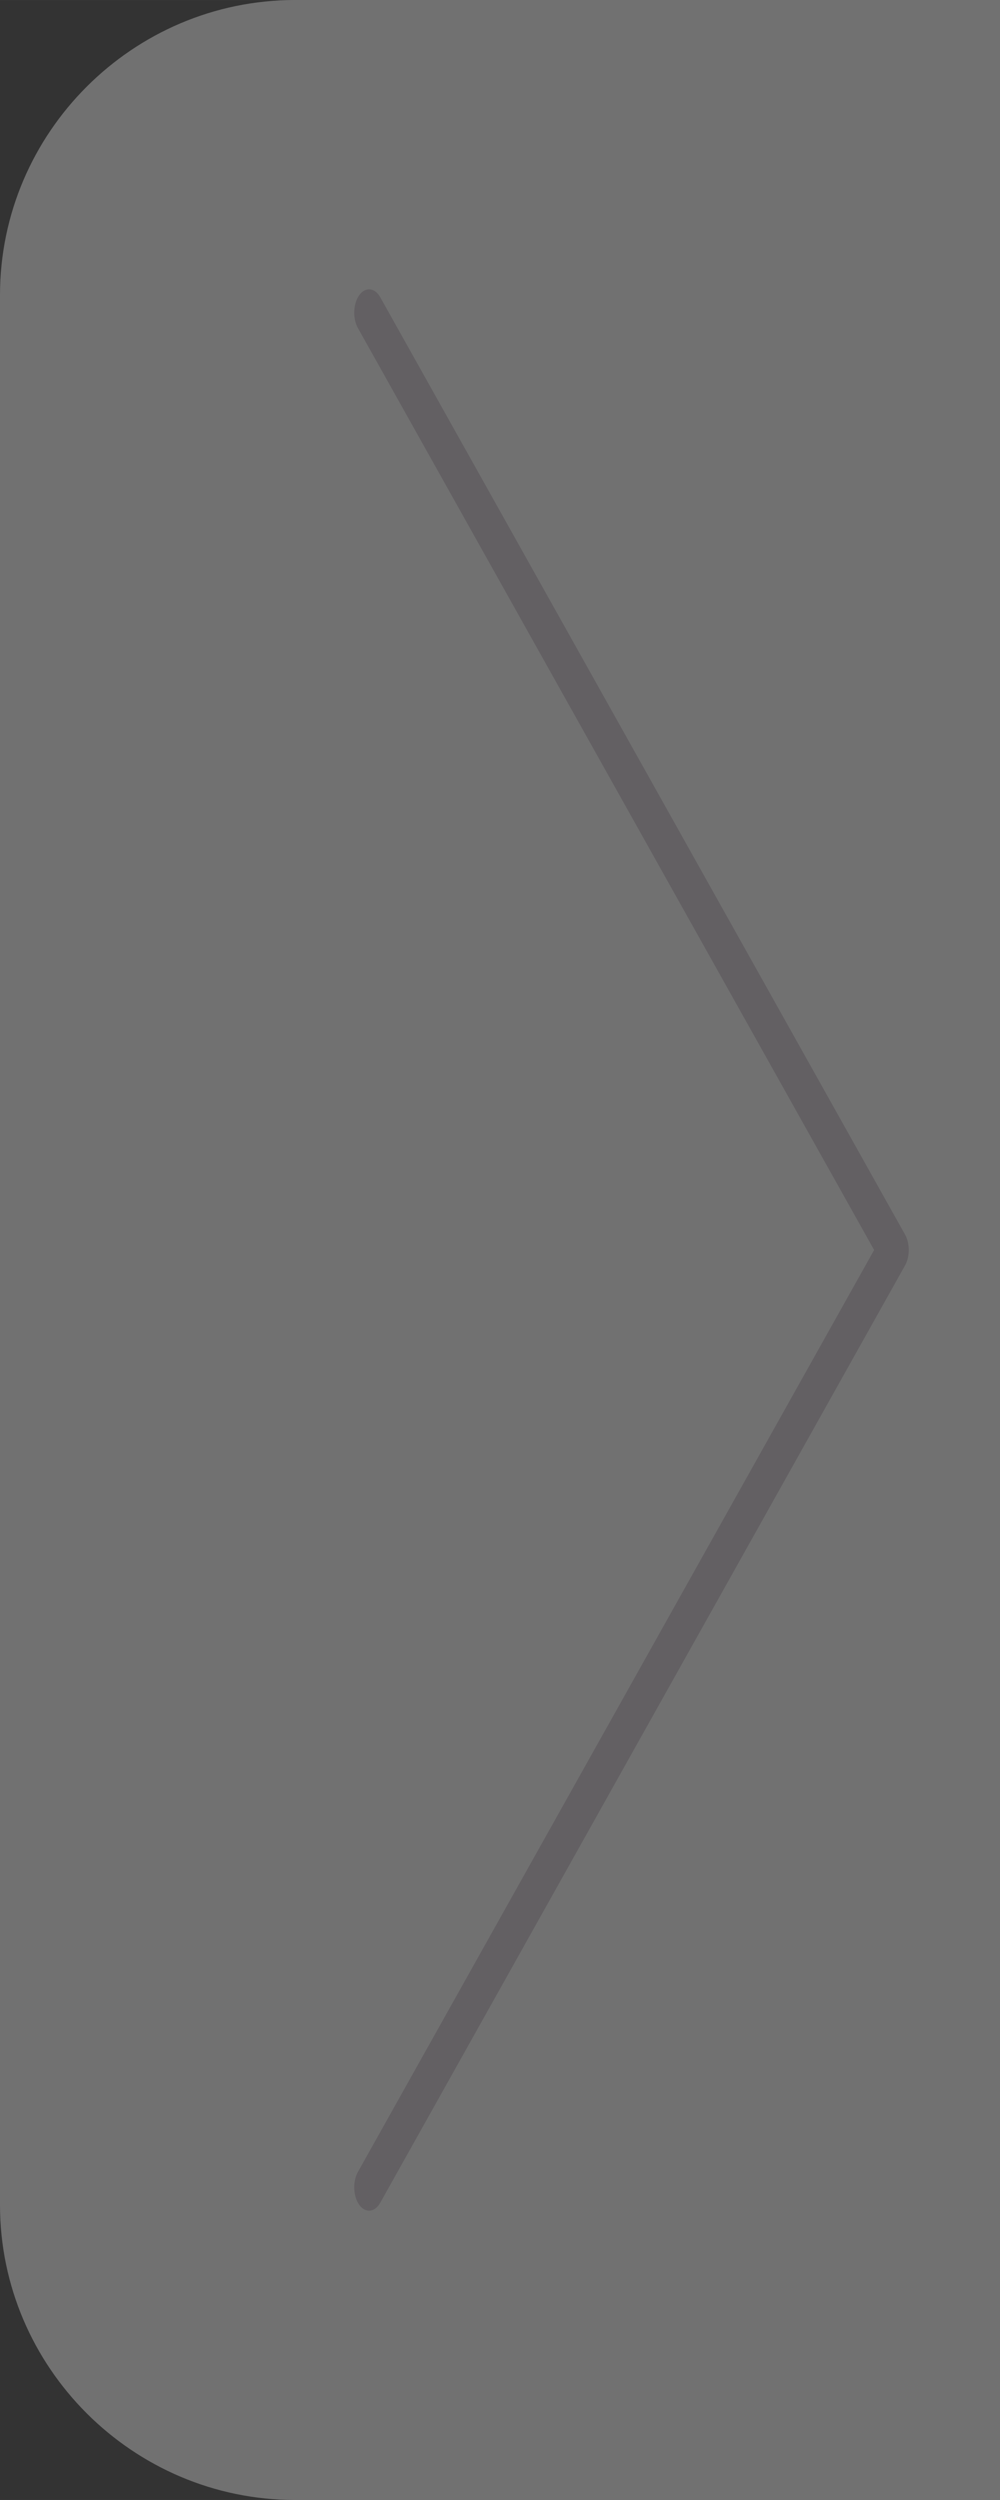 <?xml version="1.0" encoding="UTF-8"?>
<!DOCTYPE svg PUBLIC "-//W3C//DTD SVG 1.1//EN" "http://www.w3.org/Graphics/SVG/1.1/DTD/svg11.dtd">
<!-- Creator: CorelDRAW X5 -->
<svg xmlns="http://www.w3.org/2000/svg" xml:space="preserve" width="40px" height="100px" style="shape-rendering:geometricPrecision; text-rendering:geometricPrecision; image-rendering:optimizeQuality; fill-rule:evenodd; clip-rule:evenodd"
viewBox="0 0 2000019 4999991"
 xmlns:xlink="http://www.w3.org/1999/xlink">
 <rect x="0" y="0" width="2000019" height="4999991" fill="#333333" stroke="none"/>
 <defs>
  <style type="text/css">
   <![CDATA[
    .fil1 {fill:#636063;fill-rule:nonzero}
    .fil0 {fill:white;fill-opacity:0.302}
   ]]>
  </style>
 </defs>
 <g id="Livello_x0020_1">
  <g id="_689825600">
   <path class="fil0" d="M2000019 0l-1409844 0c-324606,0 -590175,265588 -590175,590156l0 3819678c0,324568 265588,590156 590175,590156l1409844 0 0 -4999991z"/>
   <path class="fil1" d="M1810173 2530761l378 -699 113 -227 378 -680 113 -246 340 -680 132 -265 302 -661 132 -302 435 -964 265 -643 132 -340 397 -1002 227 -624 151 -397 208 -586 151 -416 189 -605 151 -435 170 -567 321 -1039 132 -472 151 -567 132 -472 151 -567 113 -510 132 -548 132 -510 113 -567 435 -2135 94 -548 94 -529c189,-1096 340,-2192 472,-3307l76 -567 38 -529 76 -586 38 -529 57 -586 38 -510 38 -605 38 -529 38 -1115 38 -605 19 -510 19 -605 0 -510 0 -605 0 -529 0 -605 0 -510 -19 -605 -19 -510 -38 -605 -38 -1115 -38 -529 -38 -605 -38 -510 -57 -586 -38 -529 -76 -586 -38 -529 -76 -567c-132,-1115 -283,-2211 -472,-3307l-94 -529 -94 -548 -435 -2135 -113 -567 -132 -510 -132 -548 -113 -510 -151 -567 -132 -472 -151 -567 -132 -472 -321 -1039 -170 -567 -151 -435 -189 -605 -151 -416 -208 -586 -151 -397 -227 -624 -397 -1002 -132 -340 -265 -643 -435 -964 -132 -302 -302 -661 -132 -265 -340 -680 -113 -246 -378 -680 -113 -227 -378 -699 -94 -189 -19 0 -1049503 -1874463c-10809,-19408 -29594,-21373 -41934,-4384 -12340,16989 -13587,46488 -2797,65896l1032457 1843905 -1032457 1843905c-10791,19408 -9543,48926 2797,65915 12340,16989 31125,15005 41934,-4403l1049503 -1874463 19 0 94 -189z"/>
  </g>
 </g>
</svg>
